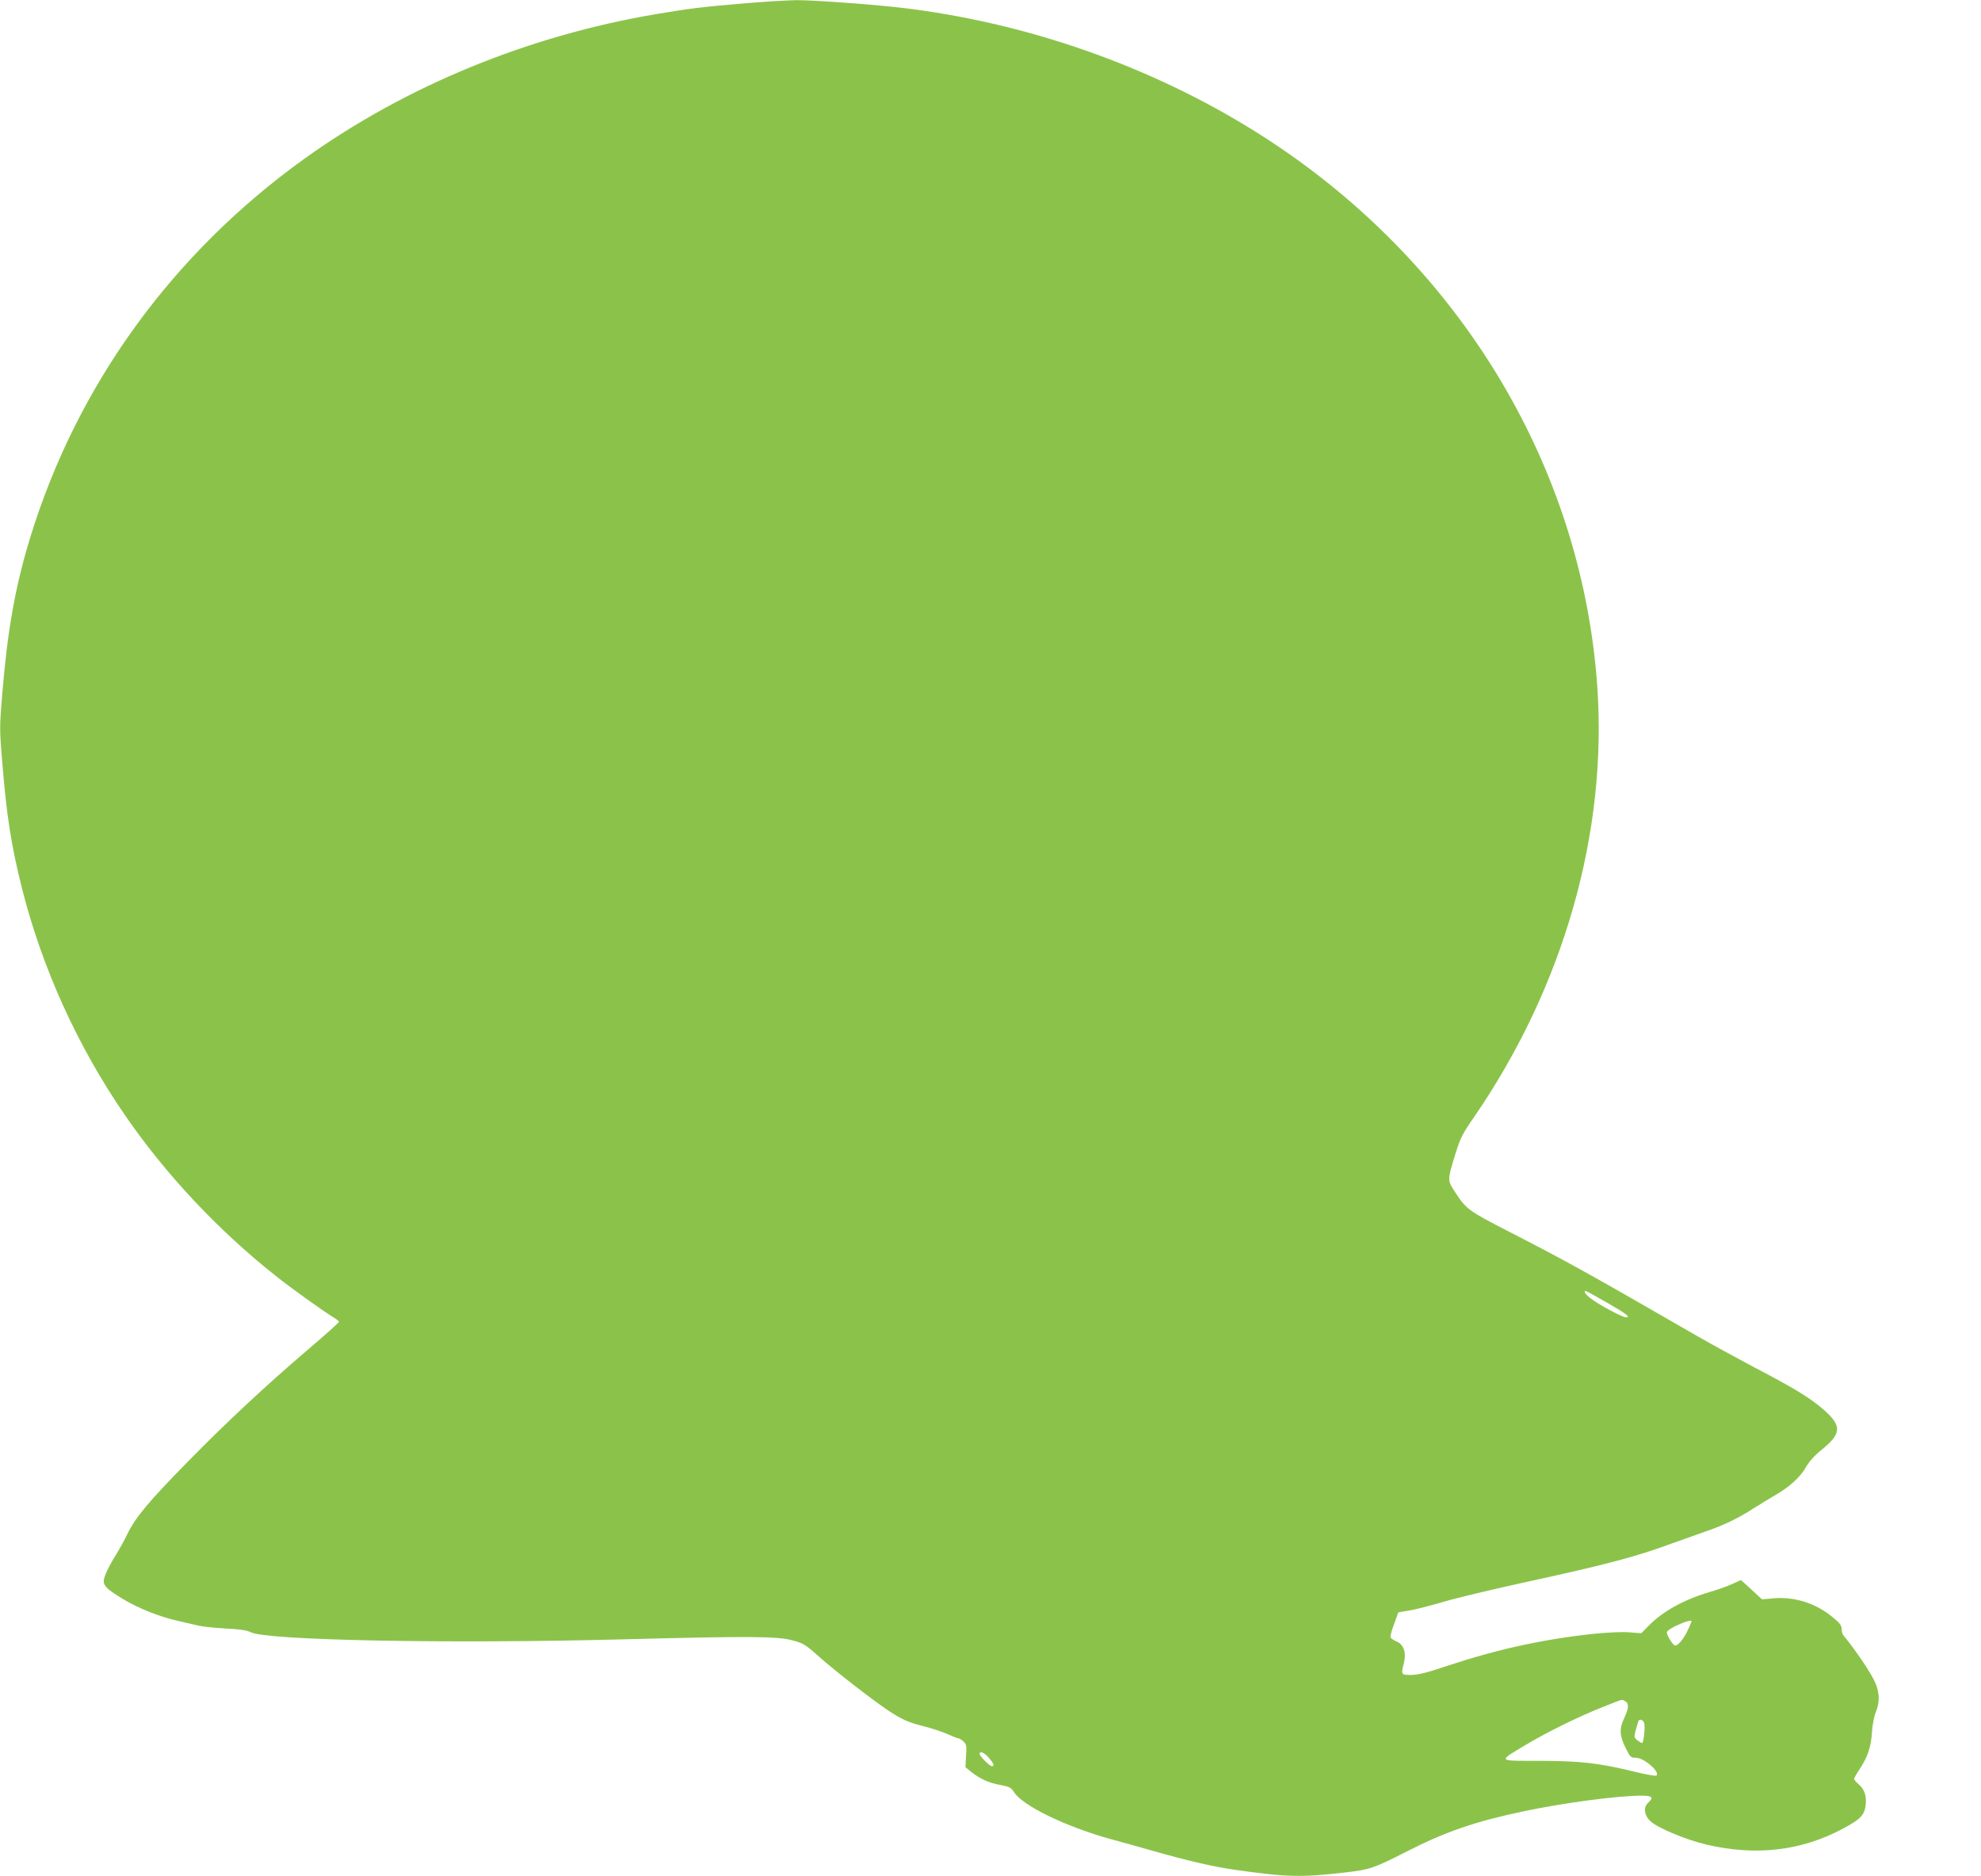 <?xml version="1.0" standalone="no"?>
<!DOCTYPE svg PUBLIC "-//W3C//DTD SVG 20010904//EN"
 "http://www.w3.org/TR/2001/REC-SVG-20010904/DTD/svg10.dtd">
<svg version="1.0" xmlns="http://www.w3.org/2000/svg"
 width="1280pt" height="1212pt" viewBox="0 0 1280 1212"
 preserveAspectRatio="xMidYMid meet">
<g transform="translate(0,1212) scale(0.1,-0.1)"
fill="#8bc34a" stroke="none">
<path d="M4830 12100 c-280 -23 -378 -35 -590 -71 -828 -140 -1616 -464 -2270
-932 -855 -613 -1472 -1464 -1774 -2447 -98 -319 -148 -603 -182 -1019 -17
-204 -17 -224 0 -430 29 -354 58 -539 127 -816 130 -516 359 -1023 667 -1470
262 -381 602 -743 972 -1036 99 -79 308 -229 373 -268 20 -12 37 -26 37 -30 0
-5 -87 -83 -194 -174 -281 -240 -530 -472 -781 -728 -253 -257 -341 -363 -392
-469 -20 -41 -51 -97 -68 -125 -50 -78 -85 -152 -85 -179 0 -32 26 -56 125
-116 100 -60 235 -114 351 -140 49 -11 109 -25 134 -31 25 -7 104 -15 175 -19
96 -5 139 -11 164 -24 100 -53 1293 -76 2416 -46 801 21 989 20 1086 -7 72
-19 84 -27 180 -113 105 -92 323 -262 434 -337 90 -60 134 -80 231 -104 49
-12 118 -35 153 -50 35 -16 68 -29 74 -29 6 0 20 -9 32 -20 20 -18 21 -28 17
-94 l-4 -72 38 -31 c59 -46 114 -71 188 -84 58 -11 69 -17 87 -45 54 -88 336
-225 627 -305 81 -22 203 -56 272 -76 229 -65 394 -103 530 -122 337 -48 430
-50 712 -17 158 18 183 26 399 136 251 128 441 193 754 259 255 54 602 100
758 101 73 0 84 -11 47 -45 -33 -30 -27 -81 14 -120 46 -43 225 -118 357 -150
322 -77 620 -42 889 103 110 59 135 85 144 145 9 60 -6 109 -45 141 -16 14
-29 29 -29 34 0 5 17 36 39 68 50 77 71 141 77 239 3 45 14 101 25 127 24 59
24 114 0 178 -22 58 -122 208 -211 317 -6 7 -10 23 -10 36 0 28 -12 43 -70 89
-106 84 -239 124 -370 113 l-75 -7 -68 63 -68 62 -57 -26 c-31 -14 -97 -38
-147 -52 -168 -50 -304 -126 -395 -220 l-45 -46 -75 6 c-46 4 -135 0 -228 -9
-329 -35 -626 -100 -946 -206 -137 -46 -193 -60 -238 -60 -65 0 -66 1 -47 76
17 67 -1 121 -47 140 -19 8 -37 20 -39 27 -3 7 7 45 23 86 l27 75 70 12 c39 6
140 32 225 57 85 25 304 77 485 117 566 123 748 171 990 260 72 26 173 62 225
80 110 38 205 84 299 145 36 23 100 62 141 86 93 53 164 118 202 186 18 32 55
73 99 108 132 107 132 157 0 269 -83 70 -185 132 -436 263 -115 61 -280 151
-365 200 -720 415 -841 482 -1217 675 -269 138 -279 146 -355 263 -46 71 -46
71 5 238 33 106 46 132 121 240 580 843 865 1841 796 2792 -97 1343 -809 2585
-1950 3402 -714 511 -1605 855 -2505 968 -187 24 -609 55 -720 54 -55 -1 -197
-9 -315 -19z m5557 -8397 c126 -73 151 -93 119 -93 -21 0 -164 75 -218 115
-43 31 -60 55 -41 55 3 0 66 -35 140 -77z m543 -2057 c0 -2 -11 -27 -24 -56
-26 -56 -62 -100 -82 -100 -14 0 -54 64 -54 86 0 7 28 27 63 43 56 26 97 38
97 27z m-429 -516 c25 -14 24 -44 -6 -108 -33 -70 -31 -113 8 -192 30 -62 34
-65 67 -65 53 -1 158 -91 133 -115 -4 -5 -70 7 -147 26 -227 55 -340 68 -608
69 -277 0 -271 -6 -93 101 136 82 353 189 505 248 134 53 117 49 141 36z m123
-142 c7 -28 -4 -128 -14 -128 -4 0 -18 8 -31 18 -21 18 -22 21 -9 68 7 27 15
52 17 57 9 15 31 6 37 -15z m-4235 -223 c32 -37 39 -55 20 -55 -14 0 -79 65
-79 79 0 22 29 10 59 -24z"/>
</g>
</svg>
